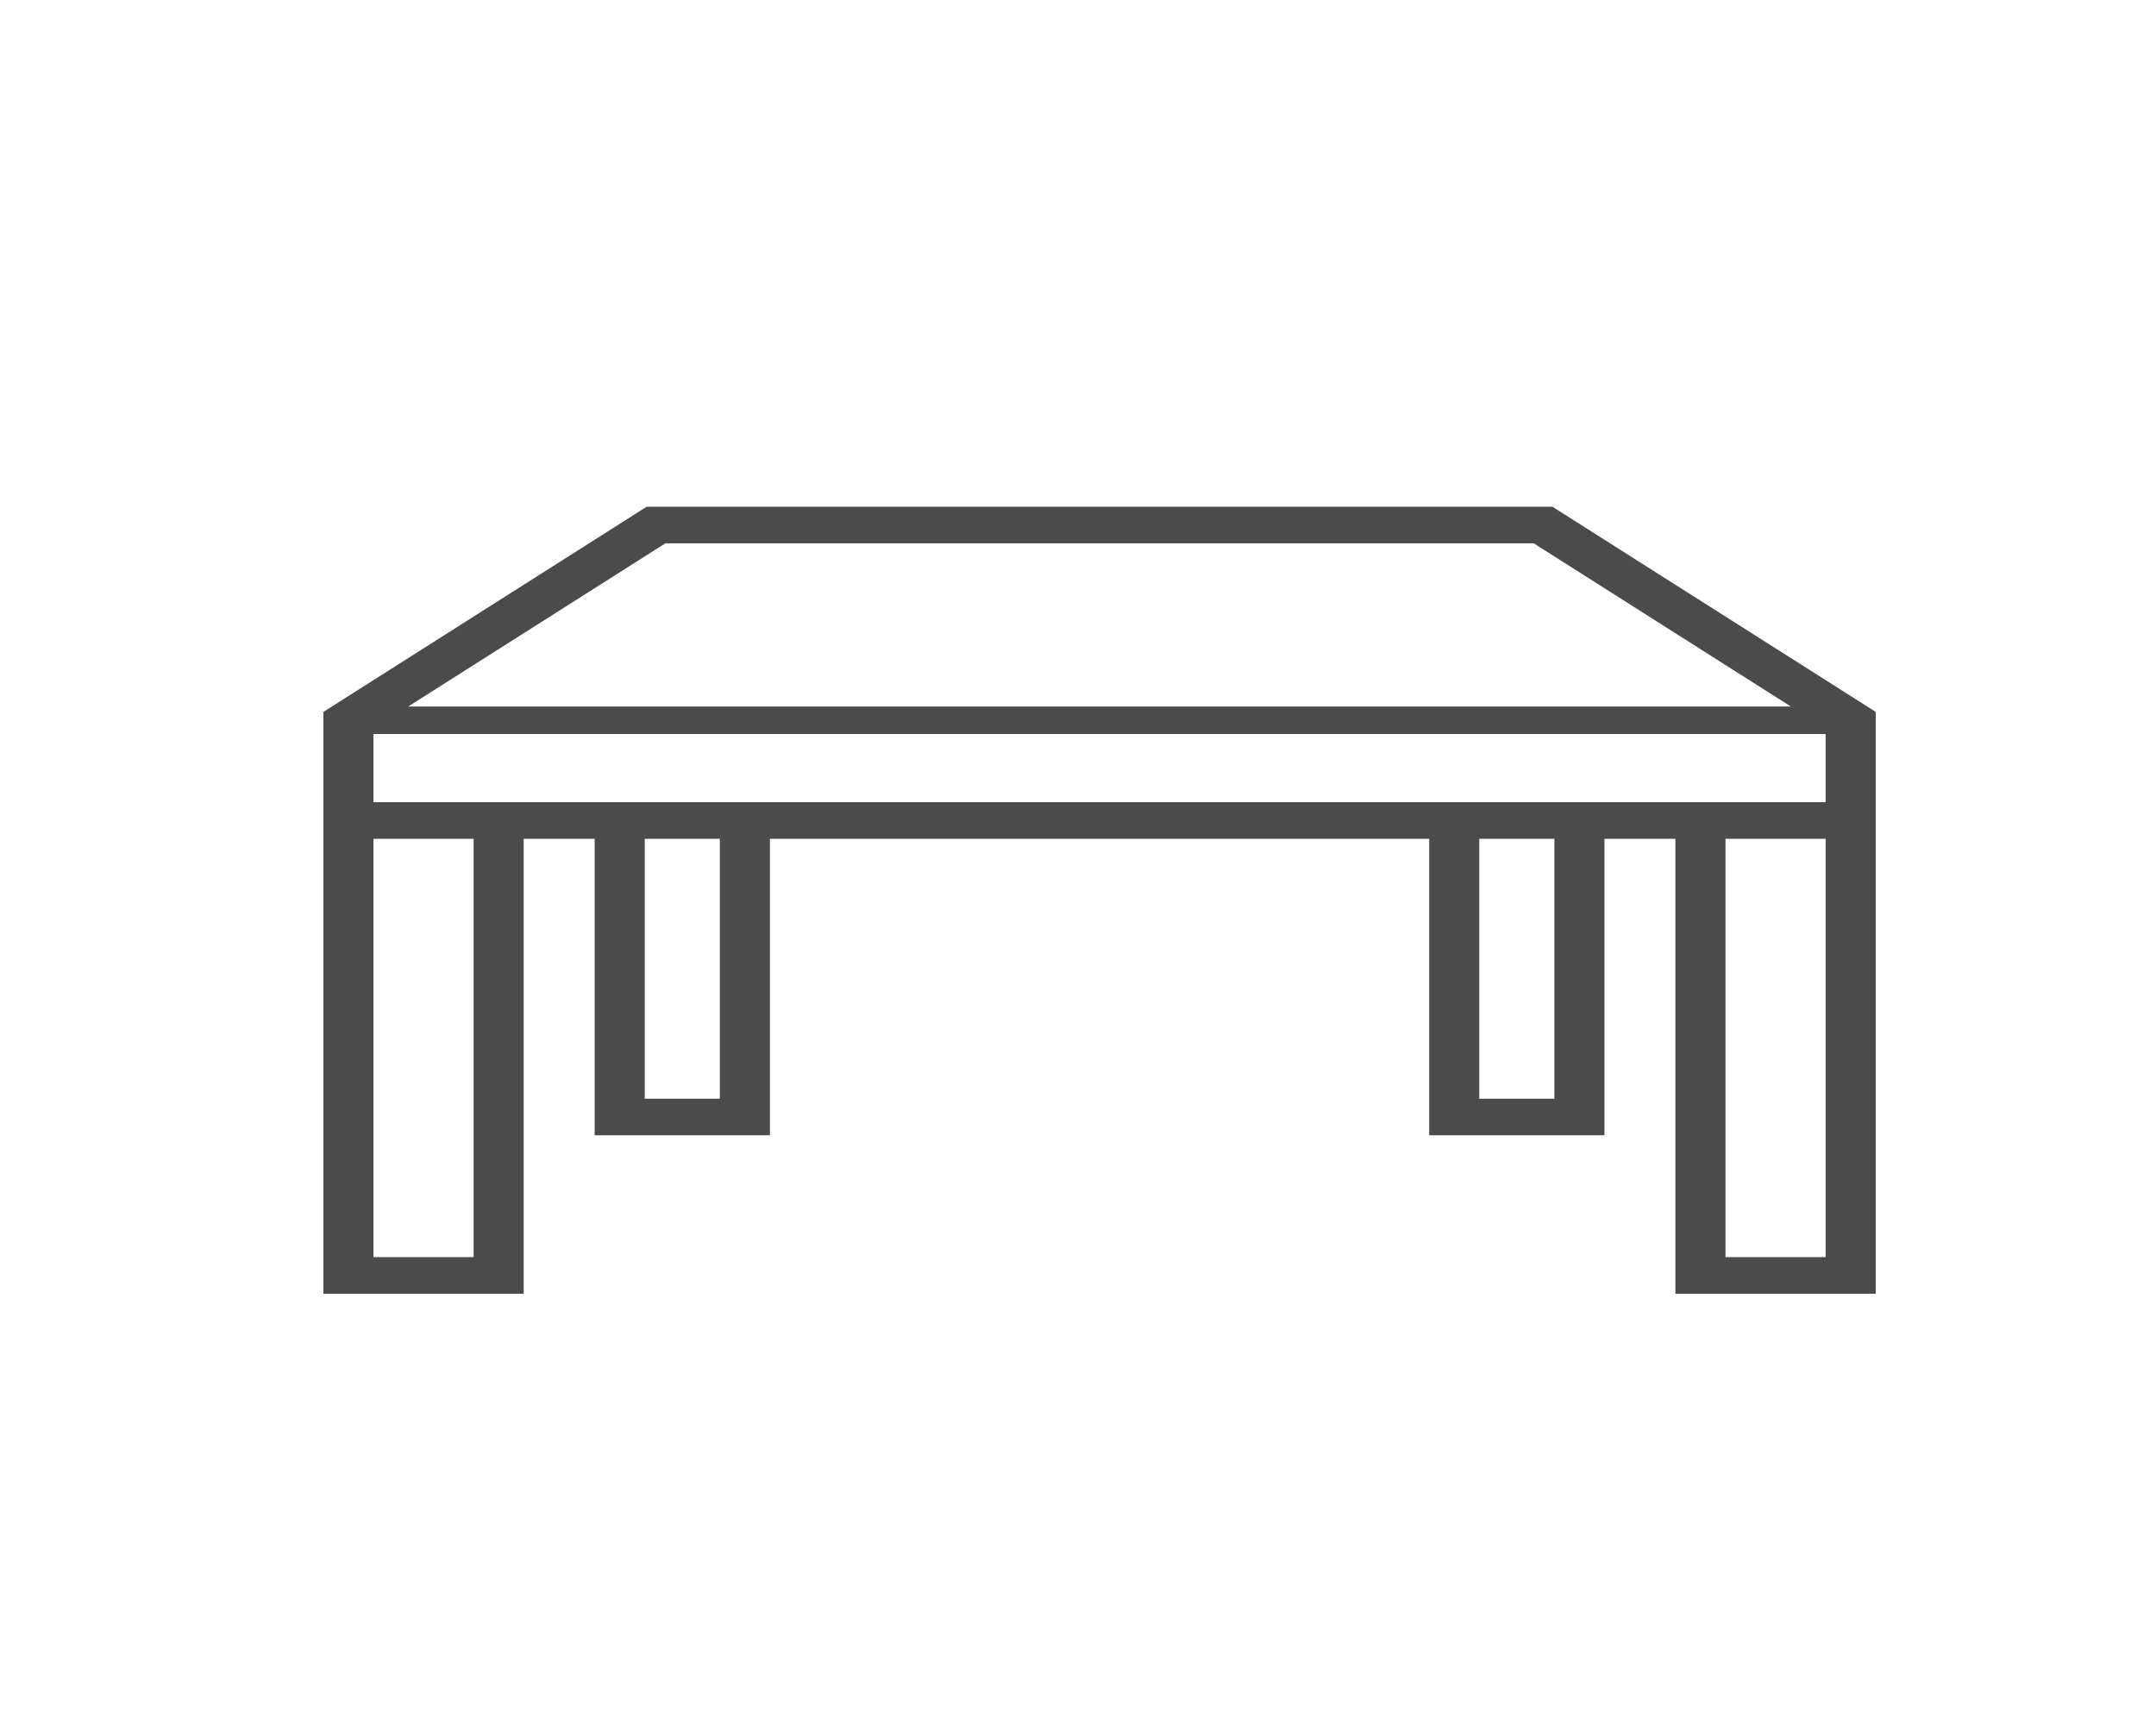 <svg width="200" height="160" viewBox="0 0 200 160" fill="none" xmlns="http://www.w3.org/2000/svg">
<path d="M144.01 47H59.99L30 66.032V66.805V77.563V77.802V120H48.581V77.802H55.163V105.303H71.421V77.802H132.577V105.303H148.837V77.802H155.417V120H174V77.802V77.563V66.03L144.01 47ZM61.723 50.395H142.275L166.127 65.531H37.87L61.723 50.395ZM43.935 116.605H34.646V77.802H43.935V116.605ZM66.775 101.907H59.809V77.802H66.775V101.907ZM144.191 101.907H137.223V77.802H144.191V101.907ZM169.354 116.605H160.063V77.802H169.354V116.605ZM169.354 74.407H34.646V68.078H169.354V74.407Z" fill="#4B4B4B"/>
</svg>
